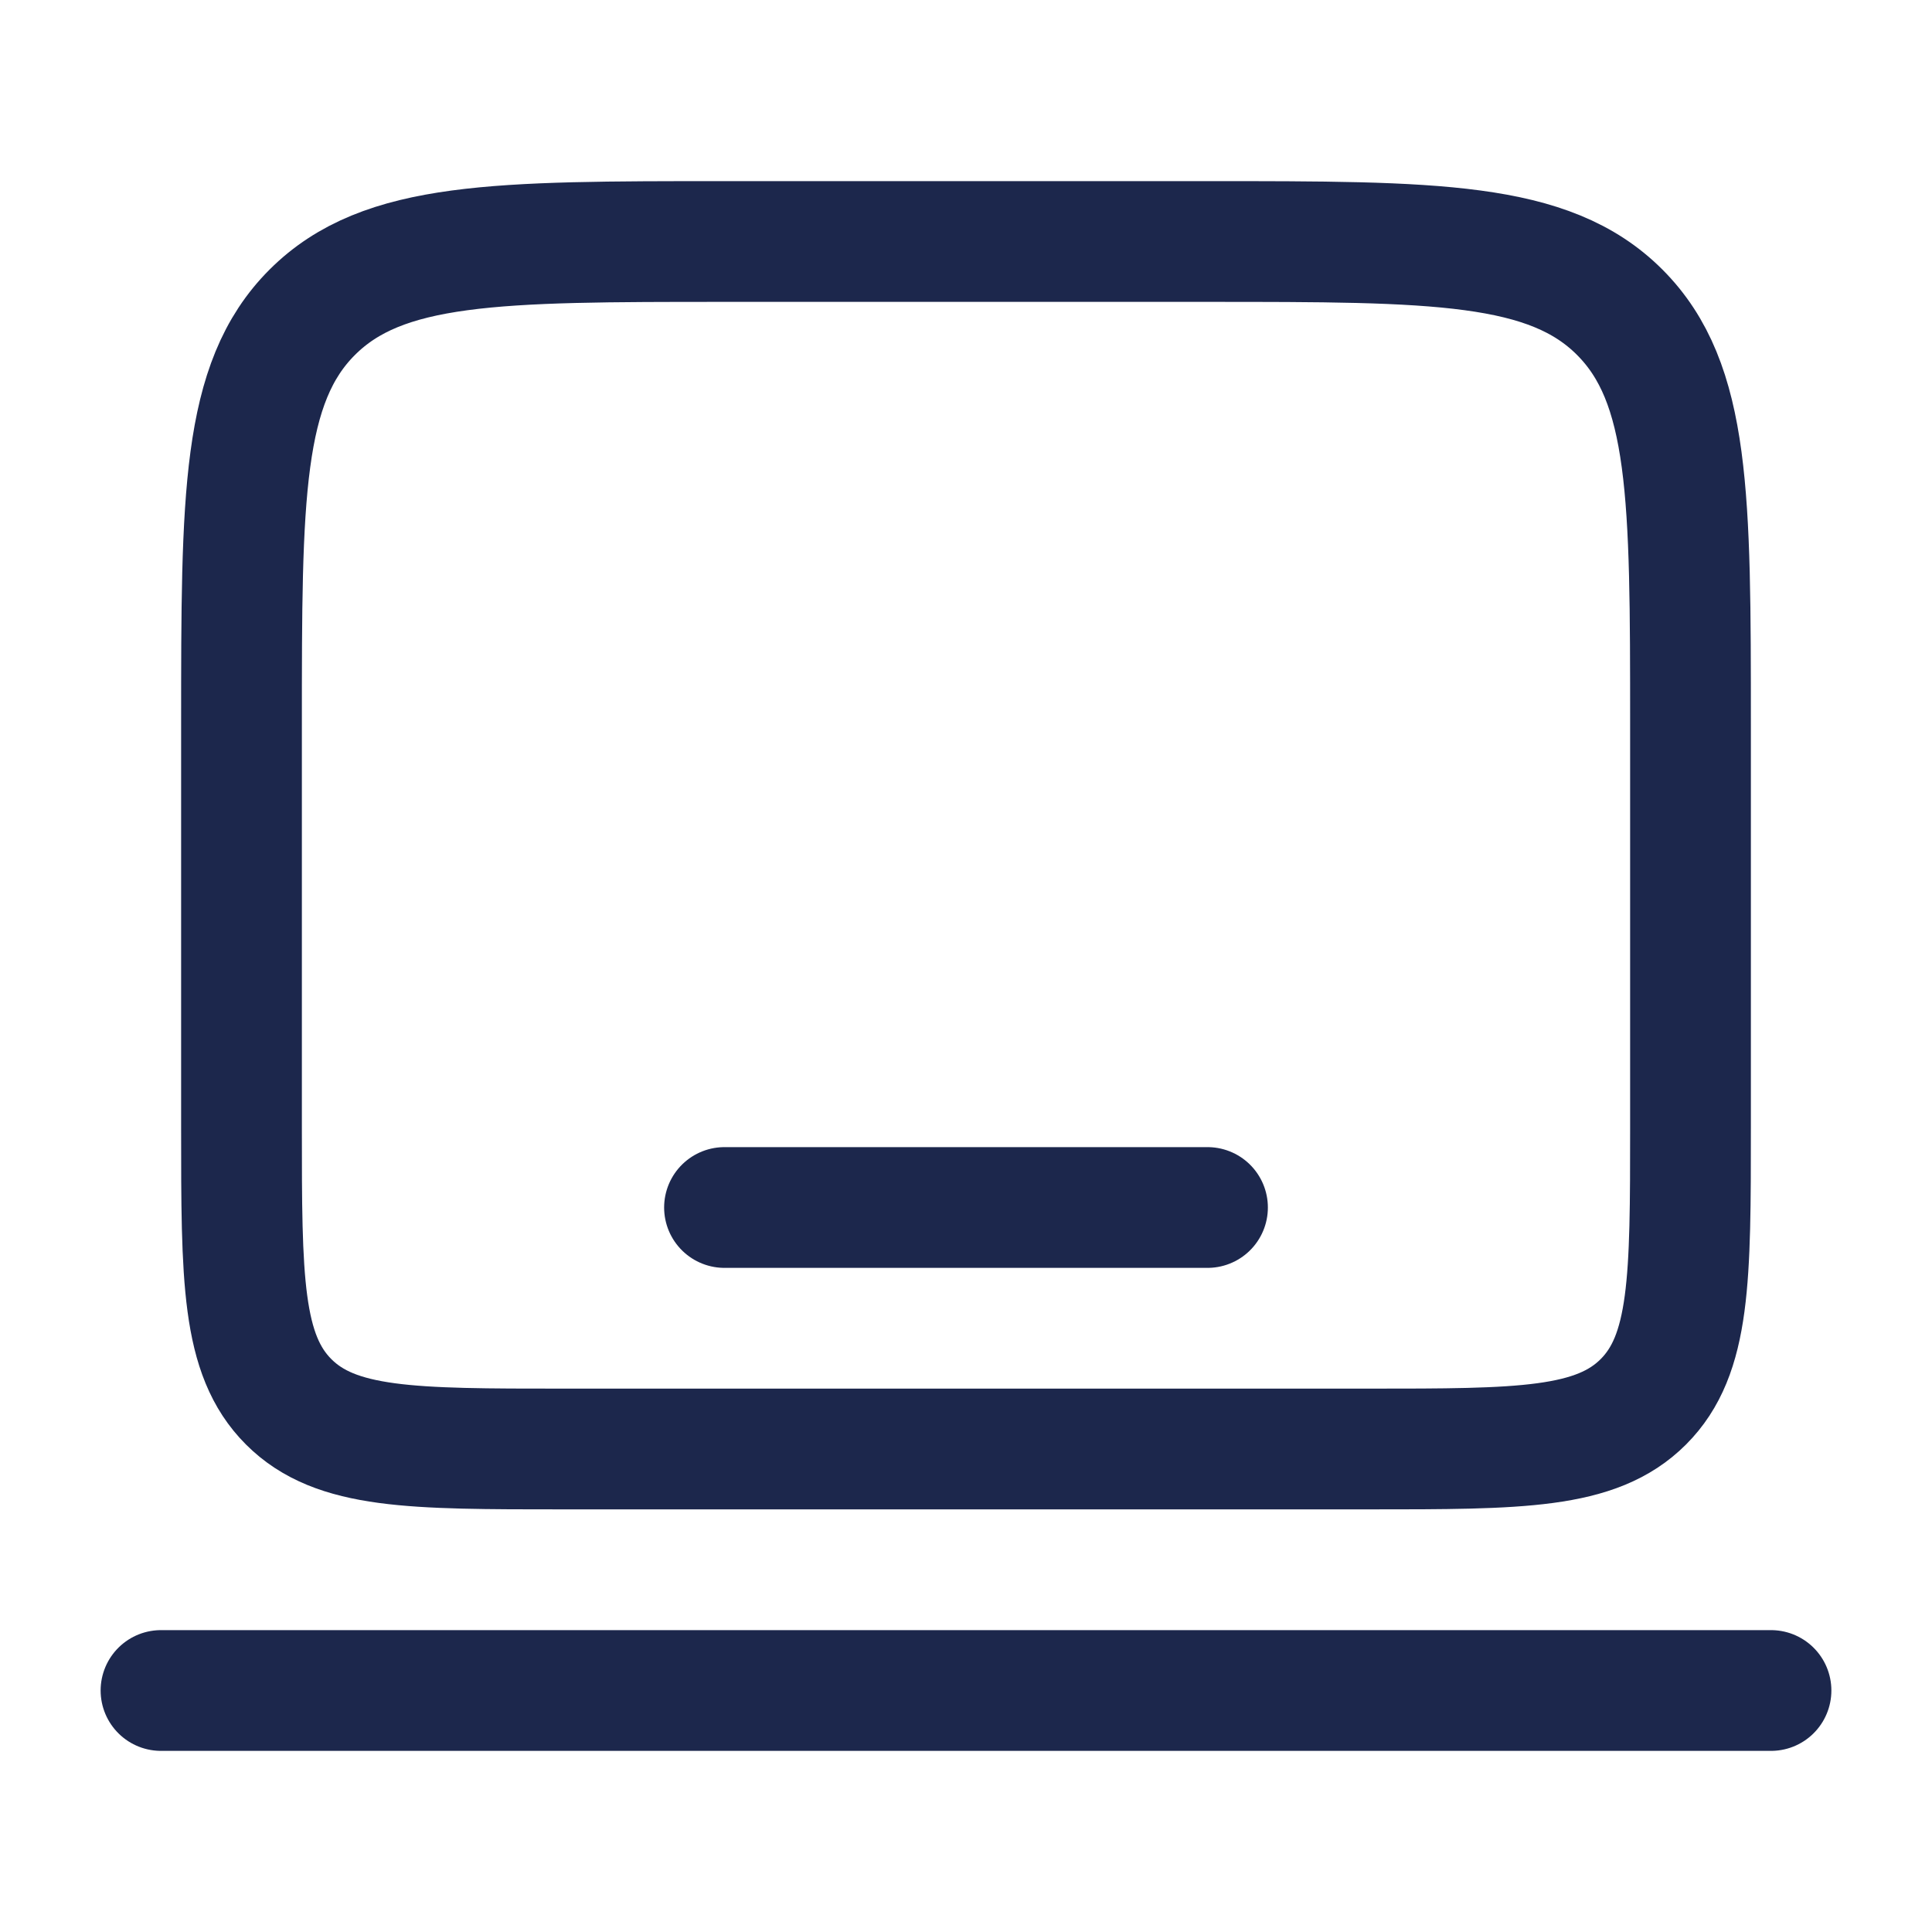 <svg fill="none" height="800" viewBox="0 0 24 24" width="800" xmlns="http://www.w3.org/2000/svg"><g stroke="#1c274c" stroke-width="1.5"><path d="m3 9c0-2.828 0-4.243.879-5.121s2.293-.879 5.121-.879h6c2.828 0 4.243 0 5.121.879s.879 2.293.879 5.121v5c0 1.886 0 2.828-.586 3.414s-1.529.586-3.414.586h-10c-1.886 0-2.828 0-3.414-.586-.586-.586-.586-1.529-.586-3.414z"/><g stroke-linecap="round"><path d="m22 21h-20"/><path d="m15 15h-6"/></g></g></svg>
